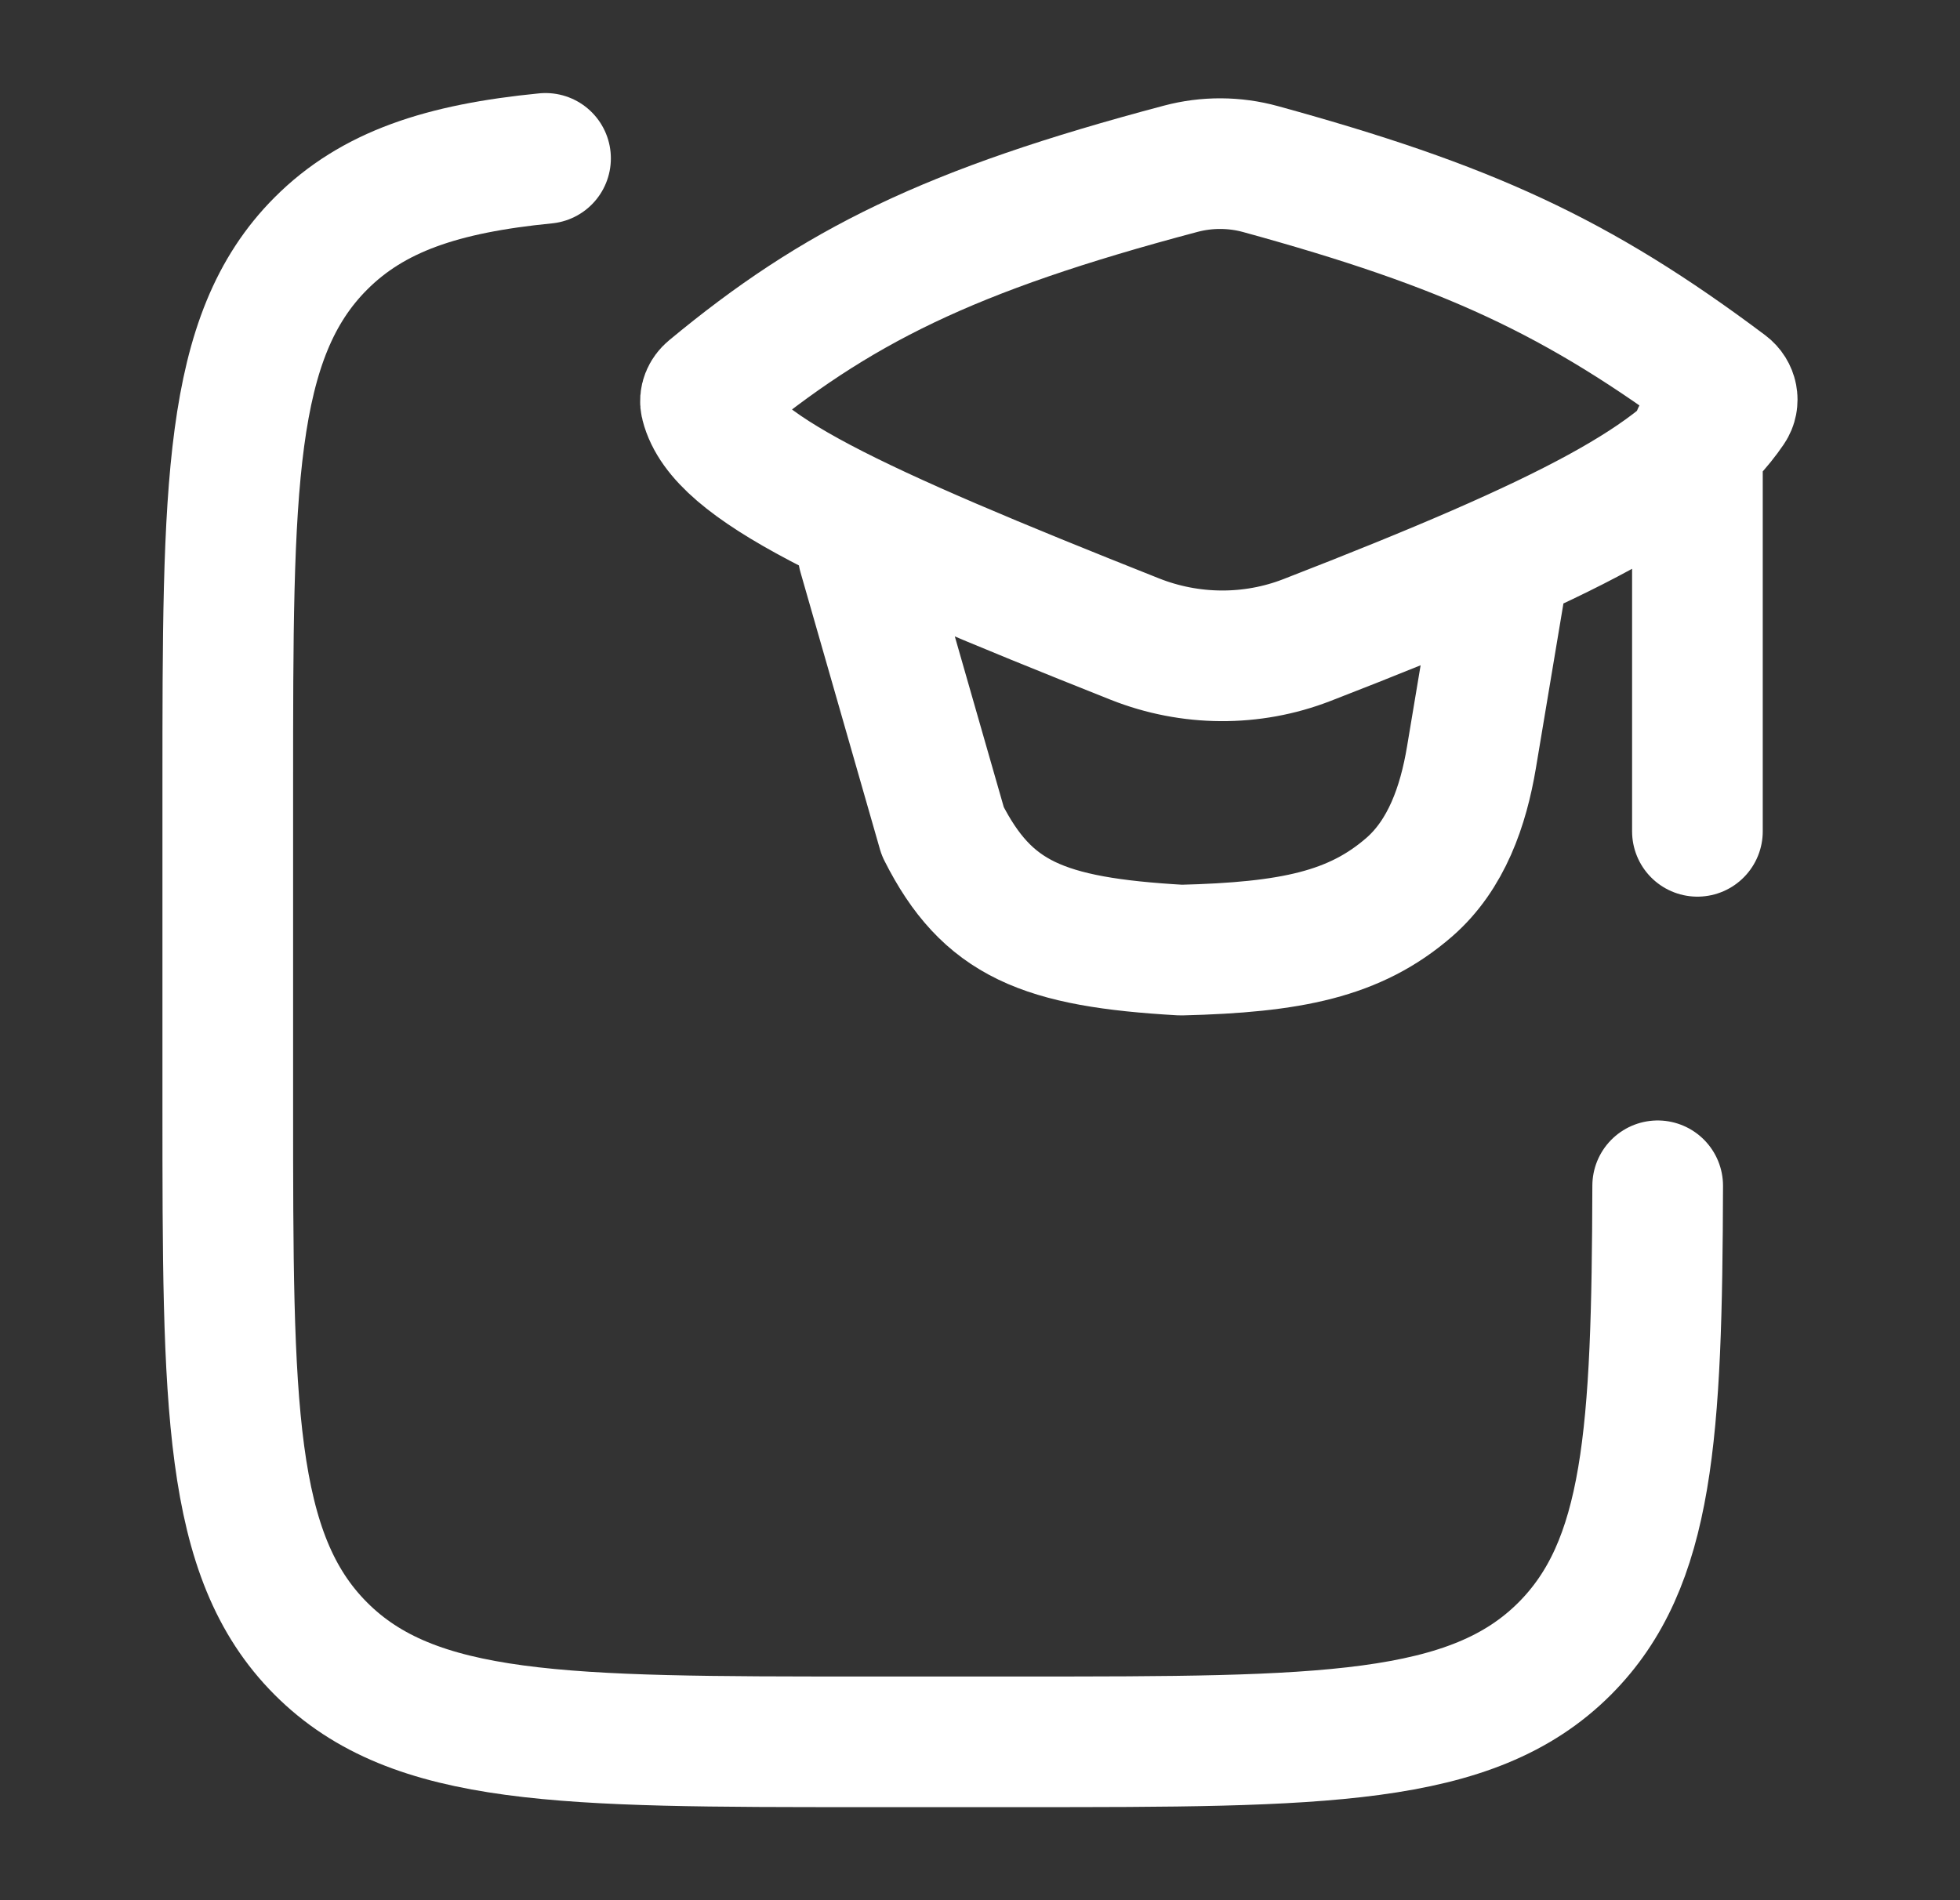 <svg width="33" height="32" viewBox="0 0 33 32" fill="none" xmlns="http://www.w3.org/2000/svg">
<rect x="0" y="0" width="33" height="32" fill="#333333" stroke="none"/>
<path d="M9.185 2.667C7.446 2.838 6.276 3.225 5.402 4.101C3.835 5.671 3.835 8.198 3.835 13.252V18.612C3.835 23.666 3.835 26.193 5.402 27.763C6.969 29.333 9.491 29.333 14.536 29.333H17.211C22.255 29.333 24.777 29.333 26.345 27.763C27.767 26.338 27.898 24.141 27.91 19.969" stroke="white" stroke-width="2.2" stroke-linecap="round" stroke-linejoin="round"/>
<path d="M14.535 9.334L15.873 14C16.619 15.48 17.557 15.867 19.885 16C21.737 15.954 22.813 15.736 23.729 14.939C24.354 14.394 24.637 13.575 24.774 12.758L25.235 10M28.579 7.334V14M11.968 6.577C14.084 4.822 15.97 3.879 19.88 2.842C20.32 2.725 20.786 2.727 21.225 2.848C24.687 3.8 26.556 4.645 29.06 6.525C29.167 6.605 29.199 6.754 29.123 6.865C28.307 8.068 26.481 9.042 22.004 10.779C21.074 11.14 20.037 11.131 19.109 10.763C14.341 8.869 12.15 7.857 11.884 6.804C11.862 6.719 11.9 6.633 11.968 6.577Z" stroke="white" stroke-width="2.2" stroke-linecap="round" stroke-linejoin="round"/>
</svg>
